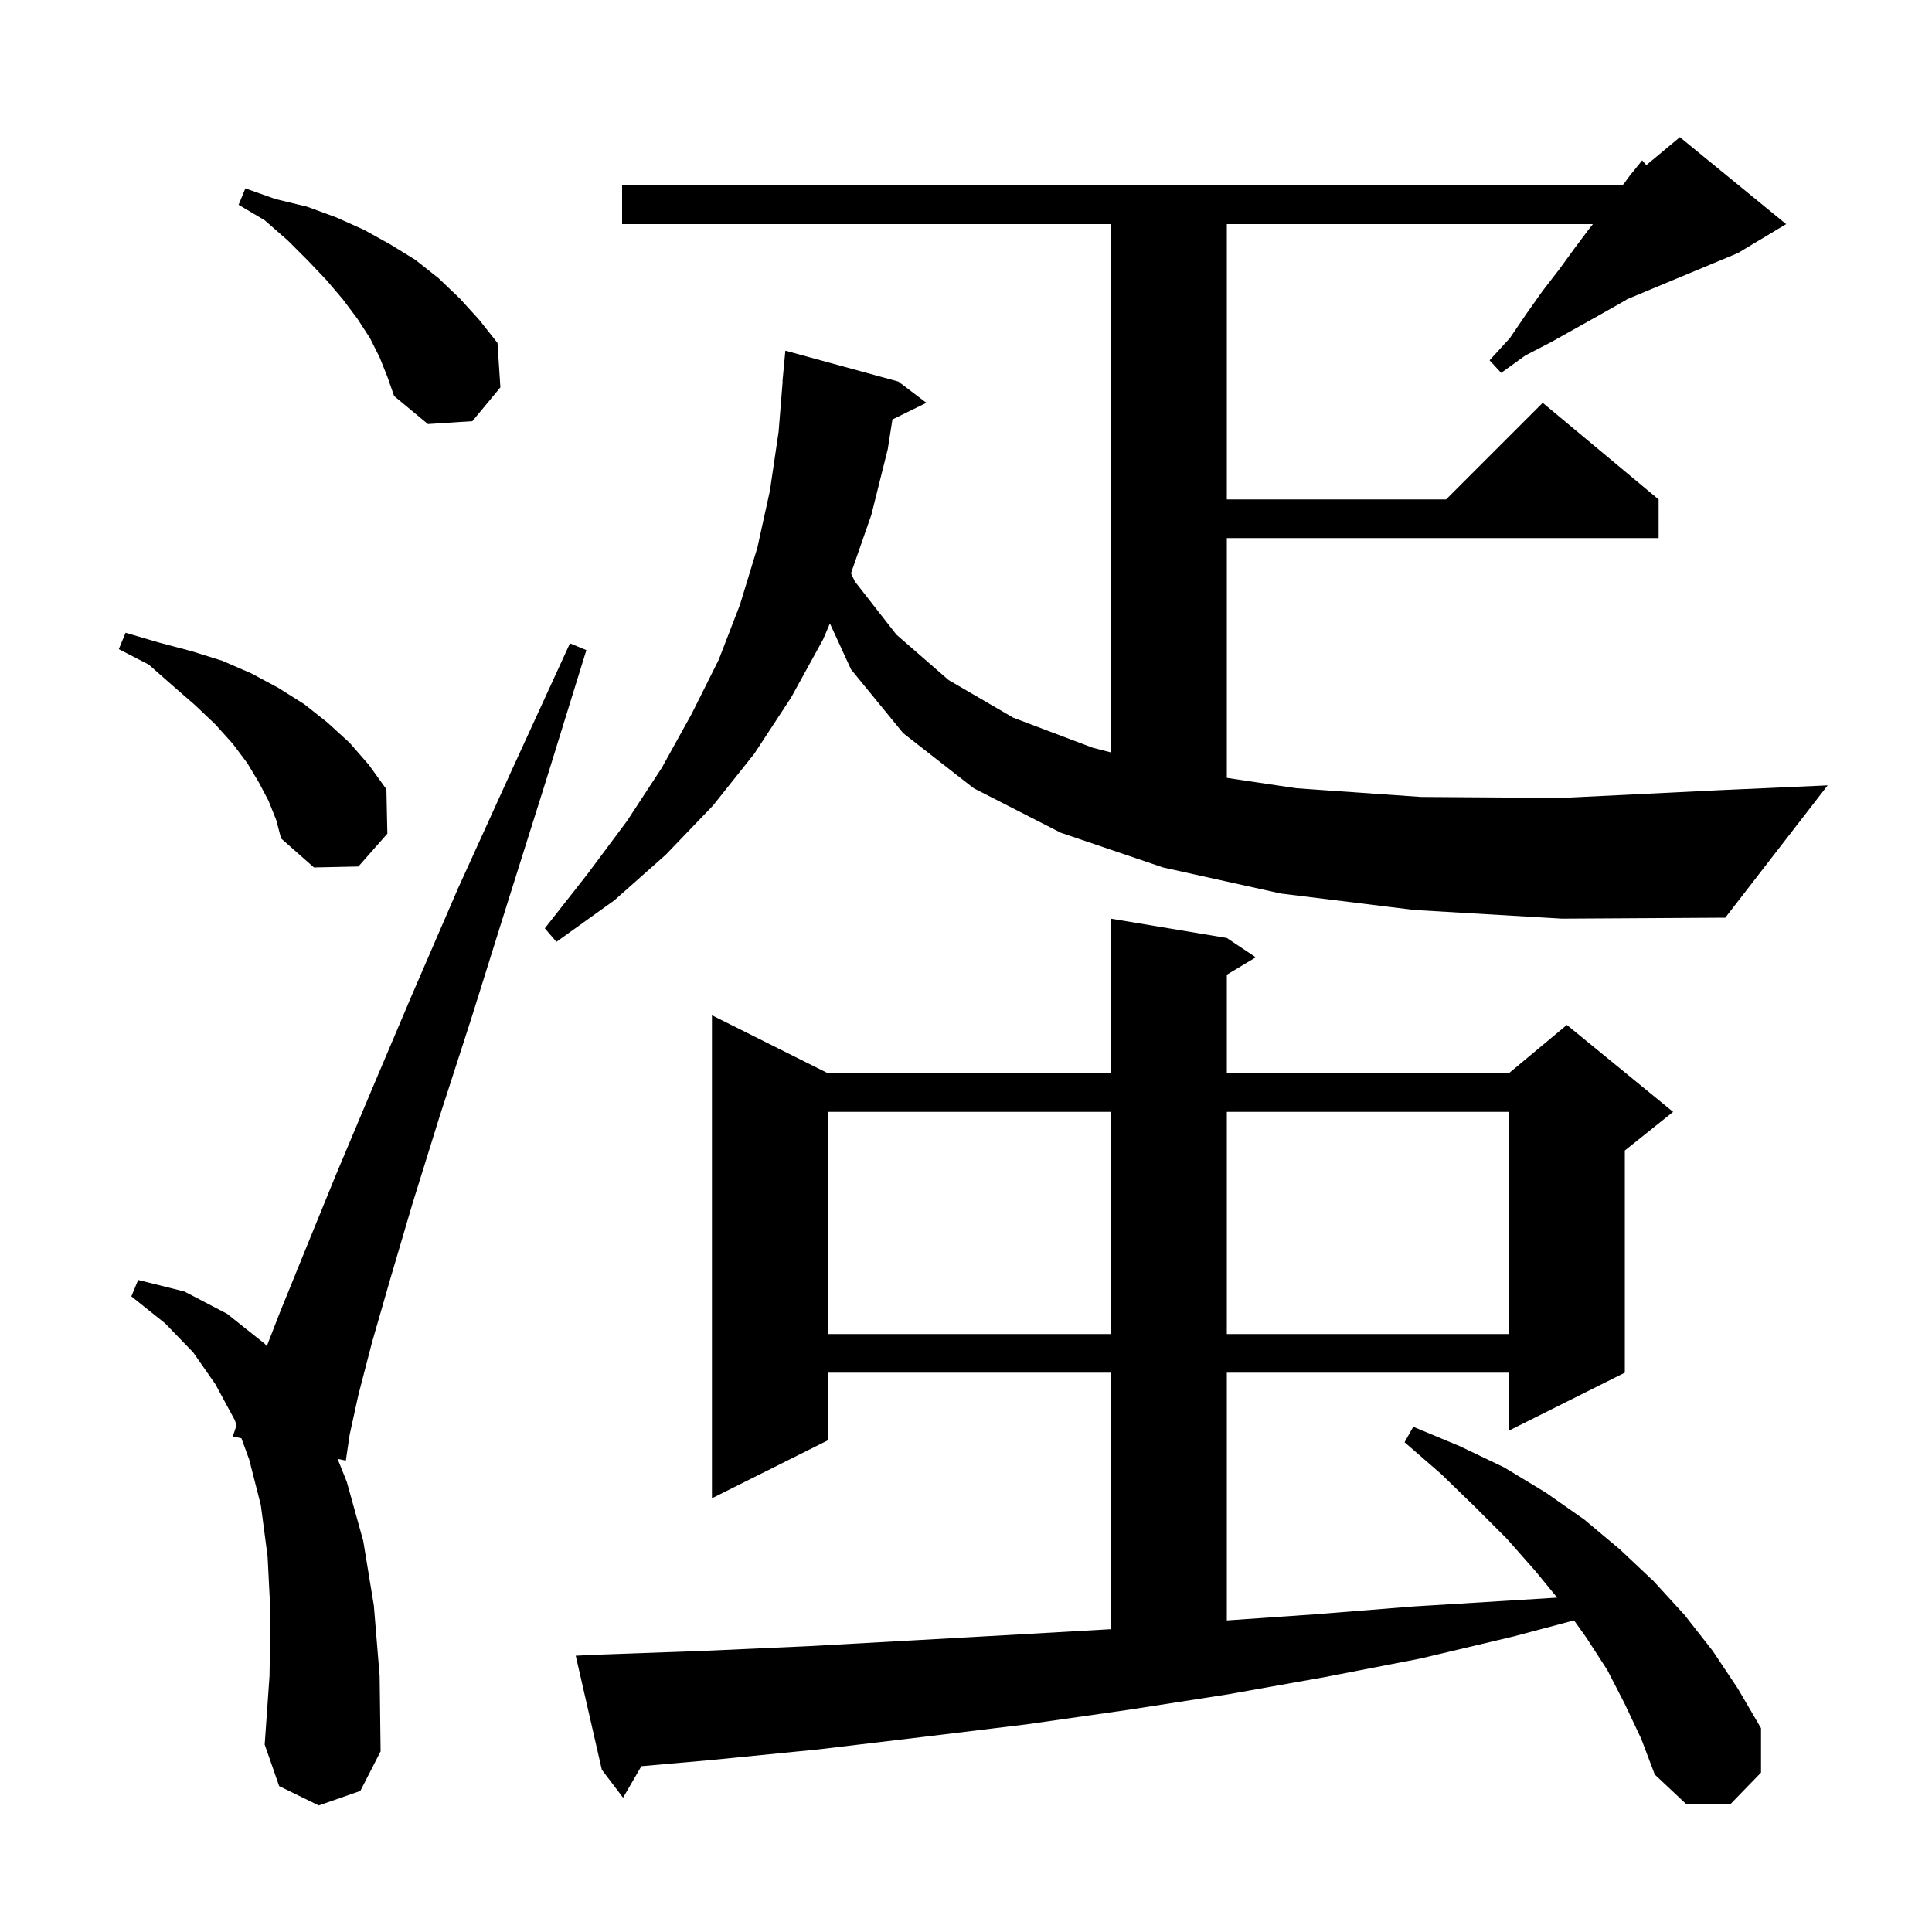 <svg xmlns="http://www.w3.org/2000/svg" xmlns:xlink="http://www.w3.org/1999/xlink" version="1.1" baseProfile="full" viewBox="0 0 200 200" width="200" height="200"><g fill="currentColor"><path d="M 168.2 176.4 L 166.4 172.9 L 164.2 169.5 L 162.943 167.74 L 156.7 169.4 L 147.0 171.7 L 137.2 173.6 L 127.1 175.4 L 116.8 177.0 L 106.3 178.5 L 95.6 179.8 L 84.7 181.1 L 73.6 182.2 L 66.394 182.838 L 64.5 186.1 L 62.3 183.2 L 59.6 171.4 L 61.6 171.3 L 72.8 170.9 L 83.9 170.4 L 94.7 169.8 L 105.4 169.2 L 115.0 168.651 L 115.0 142.1 L 85.7 142.1 L 85.7 149.1 L 73.7 155.1 L 73.7 105.1 L 85.7 111.1 L 115.0 111.1 L 115.0 95.1 L 127.0 97.1 L 130.0 99.1 L 127.0 100.9 L 127.0 111.1 L 156.2 111.1 L 162.2 106.1 L 173.2 115.1 L 168.2 119.1 L 168.2 142.1 L 156.2 148.1 L 156.2 142.1 L 127.0 142.1 L 127.0 167.745 L 136.3 167.1 L 146.3 166.3 L 156.1 165.7 L 161.197 165.385 L 159.0 162.7 L 156.0 159.3 L 152.7 156.0 L 149.2 152.6 L 145.4 149.3 L 146.3 147.7 L 151.1 149.7 L 155.7 151.9 L 160.0 154.5 L 164.0 157.3 L 167.7 160.4 L 171.2 163.7 L 174.4 167.2 L 177.3 170.9 L 179.9 174.8 L 182.3 178.9 L 182.3 183.5 L 179.1 186.8 L 174.6 186.8 L 171.3 183.7 L 169.9 180.0 Z M 33.0 186.9 L 28.9 184.9 L 27.4 180.6 L 27.9 173.5 L 28.0 167.0 L 27.7 161.1 L 27.0 155.8 L 25.8 151.1 L 24.992 148.891 L 24.1 148.7 L 24.492 147.524 L 24.3 147.0 L 22.3 143.3 L 20.0 140.0 L 17.1 137.0 L 13.6 134.2 L 14.3 132.5 L 19.1 133.7 L 23.5 136.0 L 27.4 139.1 L 27.616 139.36 L 29.0 135.8 L 31.6 129.4 L 34.7 121.8 L 38.4 113.0 L 42.6 103.1 L 47.4 92.0 L 52.9 79.9 L 59.0 66.6 L 60.7 67.3 L 56.4 81.2 L 52.4 93.9 L 48.8 105.4 L 45.5 115.6 L 42.7 124.6 L 40.4 132.4 L 38.5 139.0 L 37.1 144.4 L 36.2 148.5 L 35.8 151.2 L 34.947 151.018 L 35.9 153.4 L 37.6 159.5 L 38.7 166.2 L 39.3 173.5 L 39.4 181.3 L 37.3 185.4 Z M 85.7 115.1 L 85.7 138.1 L 115.0 138.1 L 115.0 115.1 Z M 127.0 115.1 L 127.0 138.1 L 156.2 138.1 L 156.2 115.1 Z M 146.4 94.2 L 132.6 92.5 L 120.4 89.8 L 109.8 86.2 L 100.8 81.6 L 93.5 75.9 L 88.1 69.3 L 85.912 64.538 L 85.2 66.2 L 81.9 72.2 L 78.1 78.0 L 73.8 83.4 L 68.9 88.5 L 63.6 93.2 L 57.6 97.5 L 56.4 96.1 L 60.8 90.5 L 64.9 85.0 L 68.5 79.5 L 71.6 73.9 L 74.4 68.3 L 76.6 62.6 L 78.4 56.7 L 79.7 50.8 L 80.6 44.7 L 81.019 39.5 L 81.0 39.5 L 81.3 36.3 L 93.0 39.5 L 95.9 41.7 L 92.383 43.425 L 91.9 46.5 L 90.2 53.3 L 88.093 59.347 L 88.5 60.2 L 92.8 65.7 L 98.2 70.4 L 104.9 74.3 L 113.1 77.4 L 115.0 77.89 L 115.0 23.2 L 64.4 23.2 L 64.4 19.2 L 167.9 19.2 L 168.095 19.037 L 168.7 18.2 L 170.0 16.6 L 170.425 17.096 L 173.9 14.2 L 184.9 23.2 L 179.9 26.2 L 168.474 30.961 L 167.9 31.3 L 165.6 32.6 L 160.6 35.4 L 157.9 36.8 L 155.4 38.6 L 154.2 37.3 L 156.3 35.0 L 158.0 32.5 L 159.7 30.1 L 161.4 27.9 L 163.0 25.7 L 164.5 23.7 L 164.895 23.2 L 127.0 23.2 L 127.0 51.7 L 149.7 51.7 L 159.7 41.7 L 171.7 51.7 L 171.7 55.7 L 127.0 55.7 L 127.0 80.526 L 134.2 81.6 L 147.1 82.5 L 161.7 82.6 L 178.0 81.8 L 189.2 81.3 L 178.6 95.0 L 161.7 95.1 Z M 27.8 82.9 L 26.8 81.0 L 25.6 79.0 L 24.1 77.0 L 22.3 75.0 L 20.2 73.0 L 17.9 71.0 L 15.4 68.8 L 12.3 67.2 L 13.0 65.5 L 16.4 66.5 L 19.8 67.4 L 23.0 68.4 L 26.0 69.7 L 28.8 71.2 L 31.5 72.9 L 33.9 74.8 L 36.2 76.9 L 38.2 79.2 L 40.0 81.7 L 40.1 86.3 L 37.1 89.7 L 32.5 89.8 L 29.1 86.8 L 28.6 84.9 Z M 39.3 37.0 L 38.3 35.0 L 37.0 33.0 L 35.5 31.0 L 33.8 29.0 L 31.9 27.0 L 29.8 24.9 L 27.4 22.8 L 24.7 21.2 L 25.4 19.5 L 28.5 20.6 L 31.8 21.4 L 34.8 22.5 L 37.7 23.8 L 40.4 25.3 L 43.0 26.9 L 45.4 28.8 L 47.6 30.9 L 49.6 33.1 L 51.5 35.5 L 51.8 40.1 L 48.9 43.6 L 44.3 43.9 L 40.8 41.0 L 40.1 39.0 Z "/></g></svg>